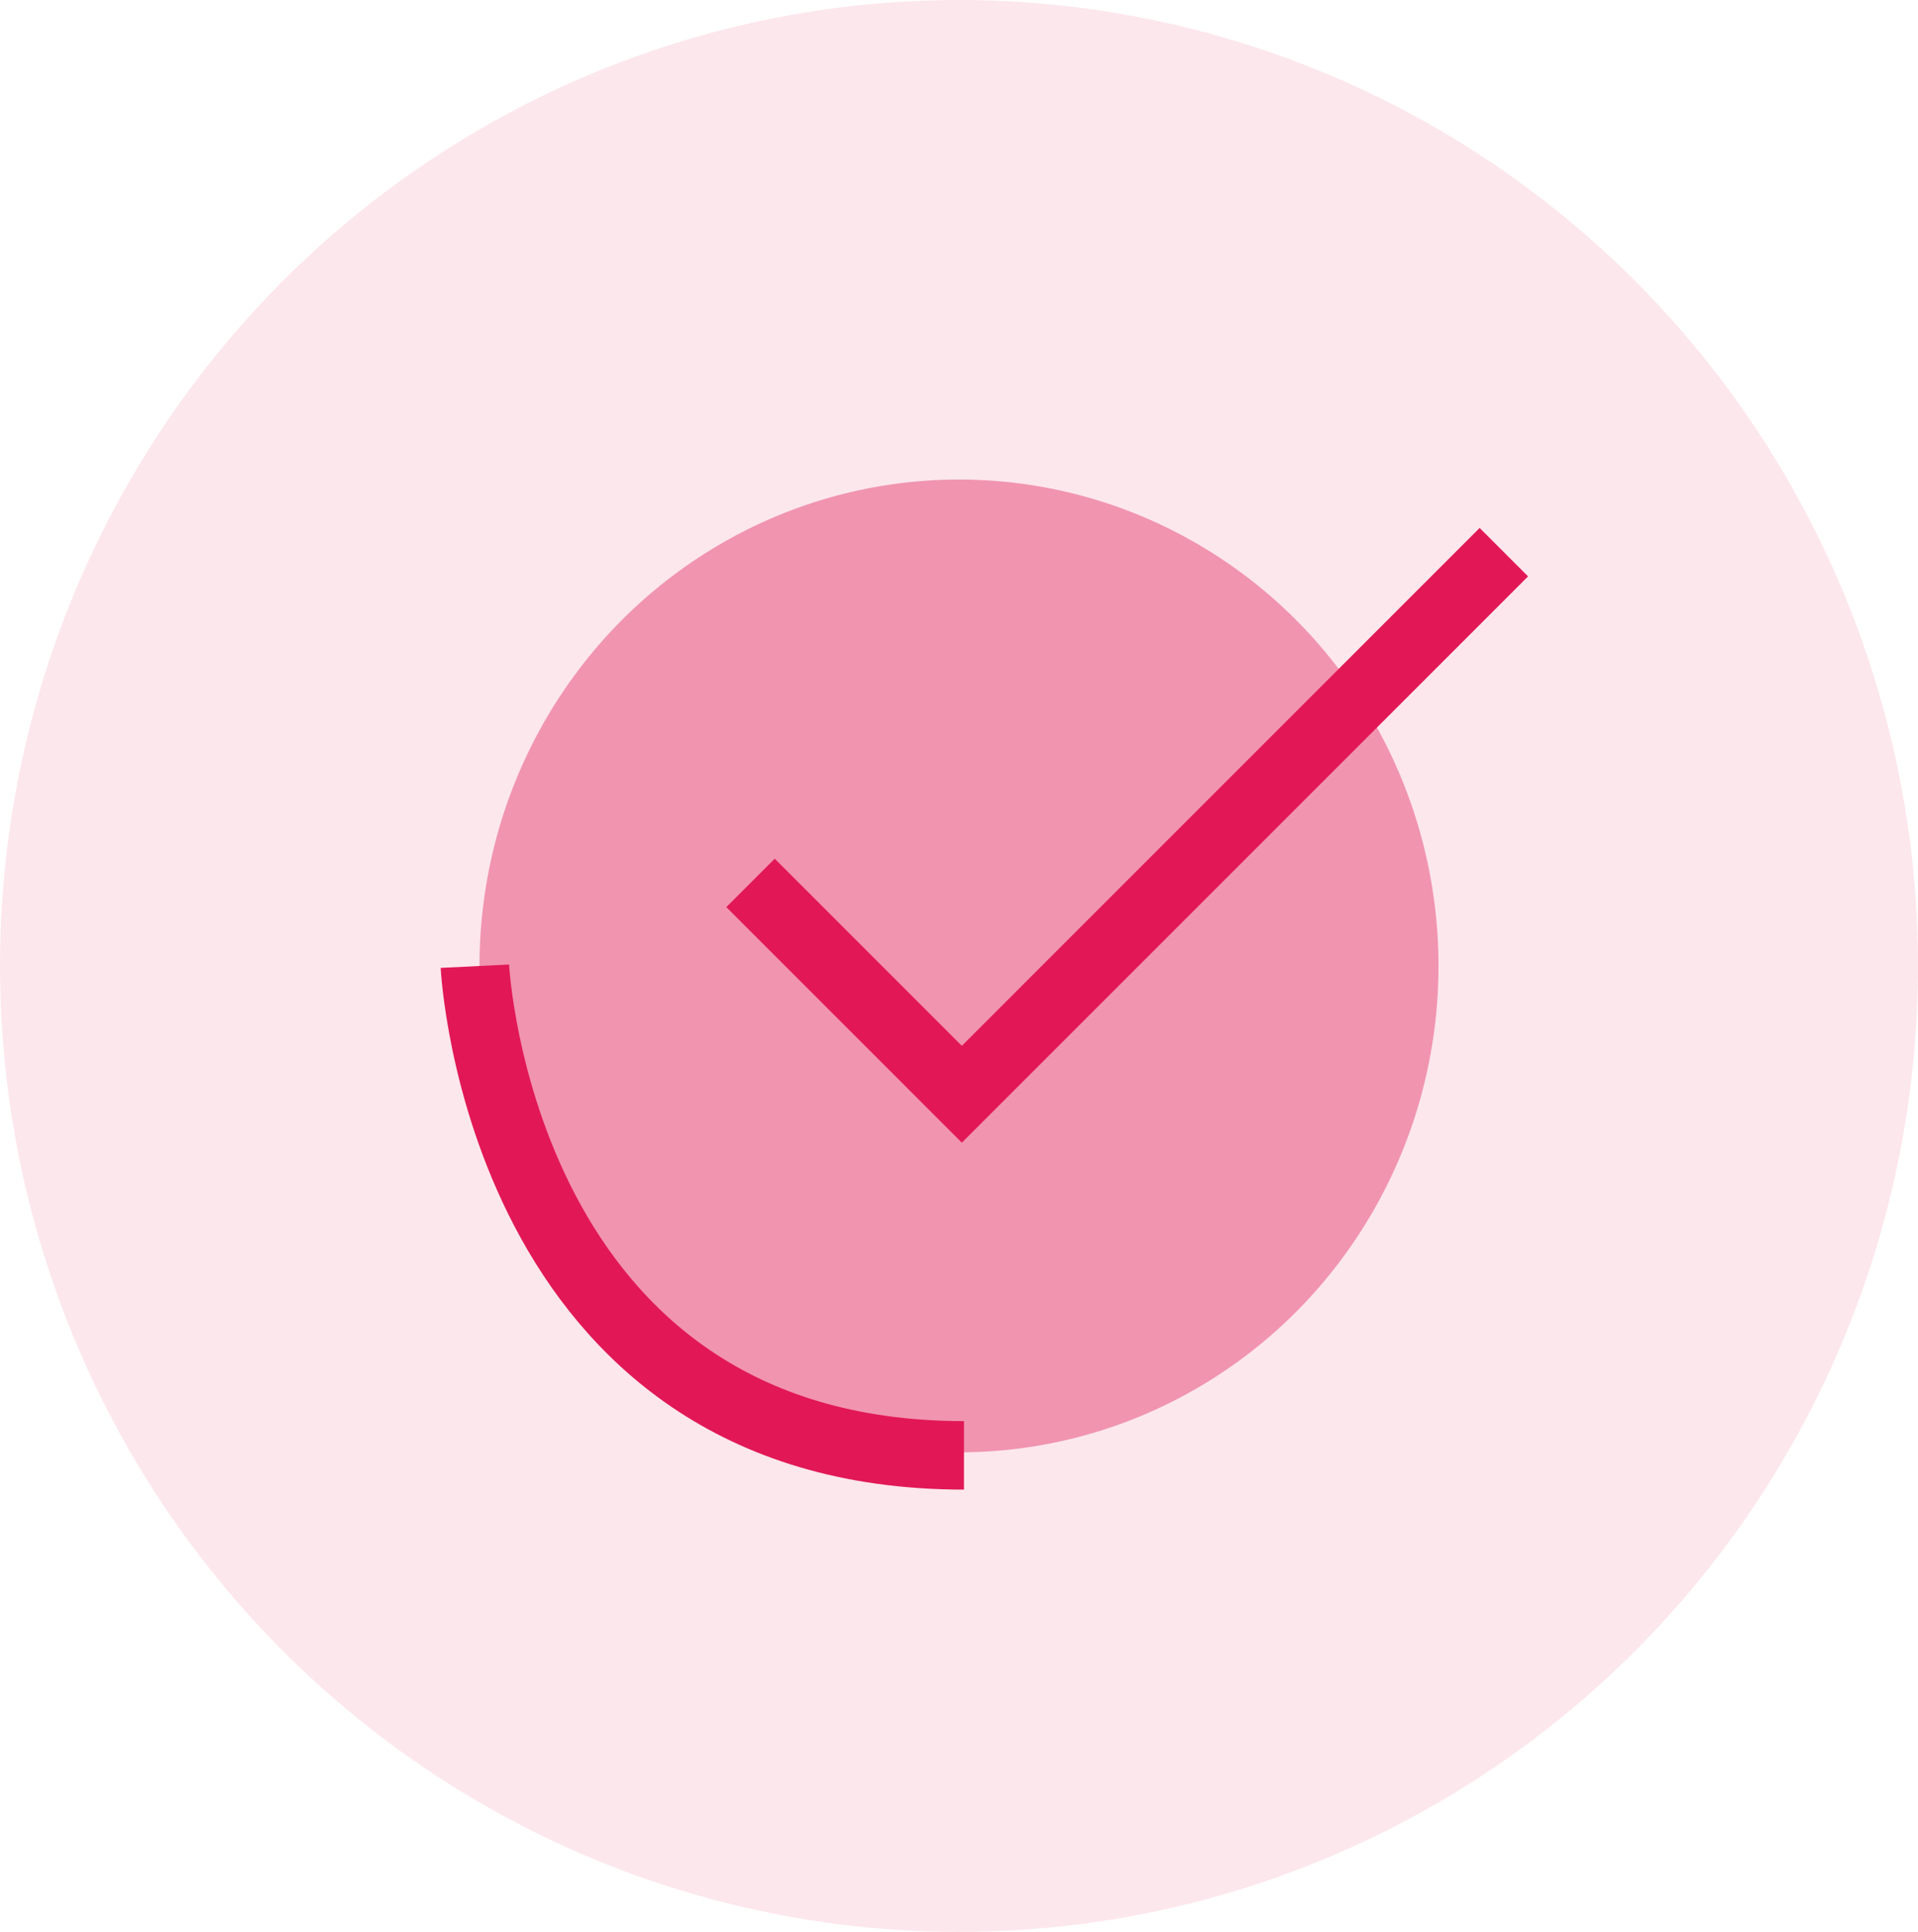 <svg xmlns="http://www.w3.org/2000/svg" width="140" height="141" viewBox="0 0 140 141"><defs><style>.a,.b{fill:#e21856;}.a{opacity:0.102;}.b{opacity:0.4;}.c{fill:none;stroke:#e21856;stroke-width:5px;}</style></defs><g transform="translate(-1472 -1425)"><ellipse class="a" cx="70" cy="70.5" rx="70" ry="70.5" transform="translate(1472 1425)"/><ellipse class="b" cx="35" cy="35.5" rx="35" ry="35.5" transform="translate(1507 1460)"/><path class="c" d="M1086.242,1066.639l15.425,15.425,39.564-39.564" transform="translate(440.54 422.8)"/><path class="c" d="M1071.928,1064s1.749,35.7,35.7,35.7" transform="translate(434.735 431.52)"/></g></svg>